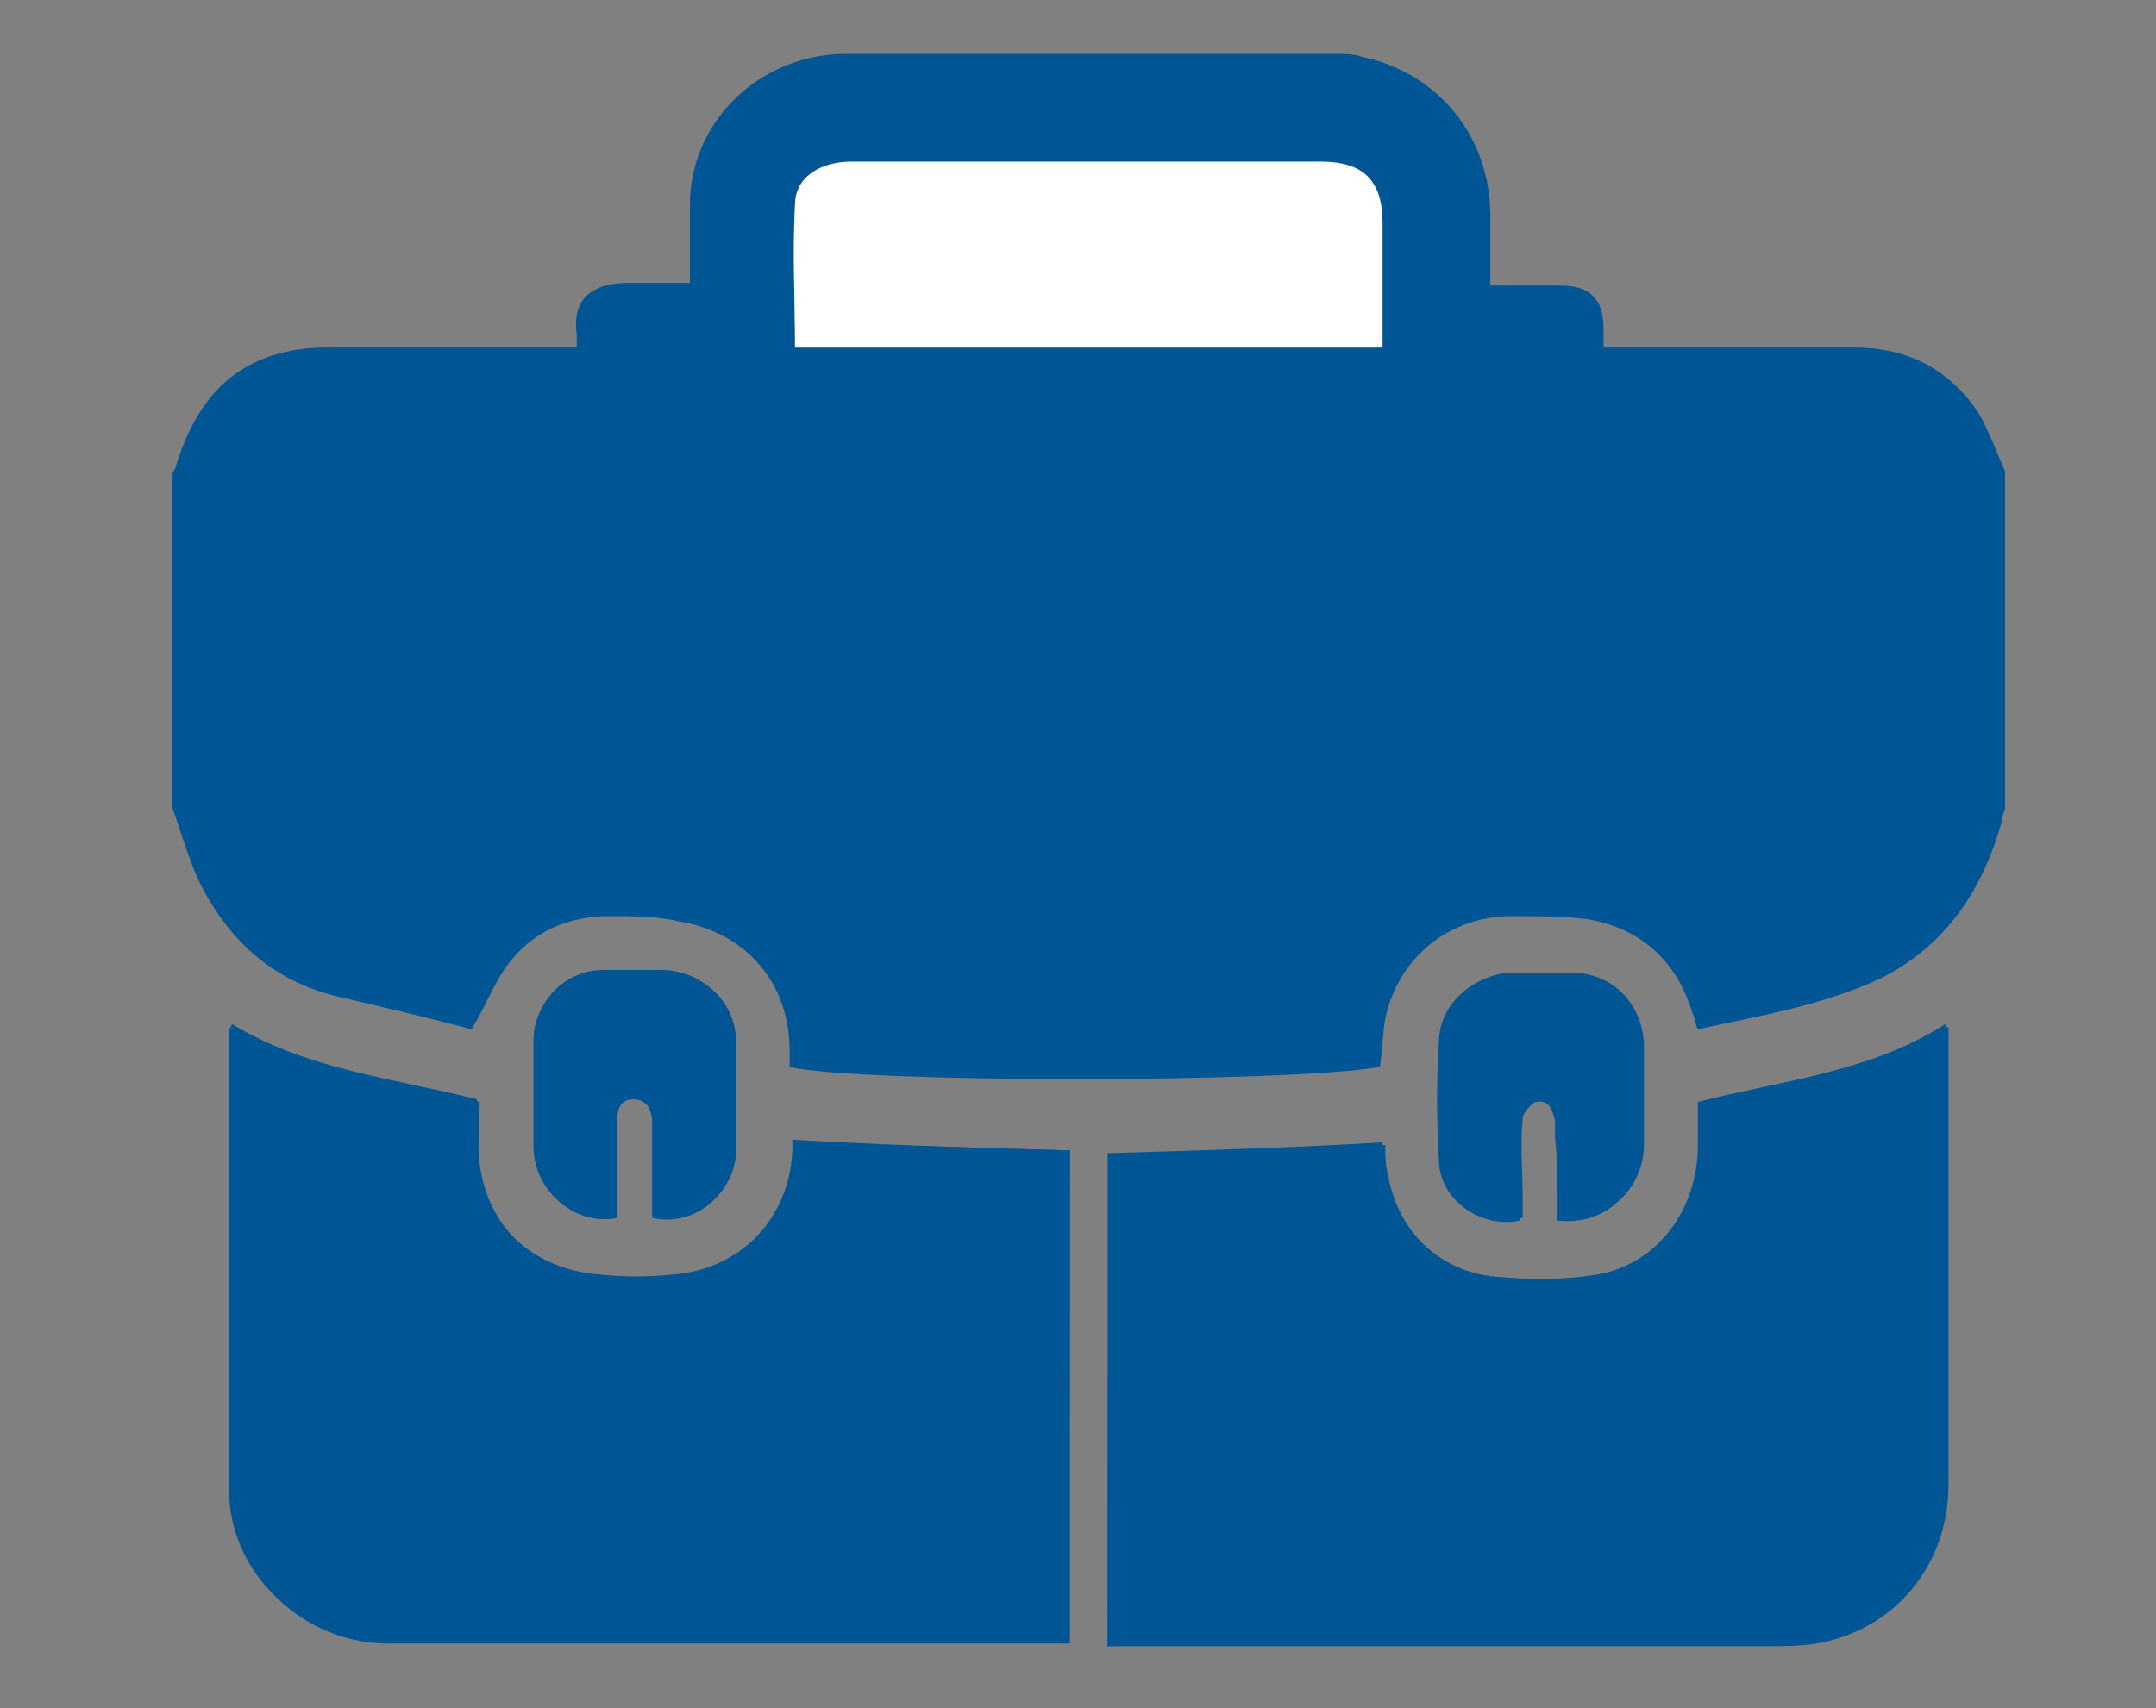 <?xml version="1.0" encoding="utf-8"?>
<!-- Generator: Adobe Illustrator 21.0.0, SVG Export Plug-In . SVG Version: 6.00 Build 0)  -->
<svg version="1.1" id="Layer_1" xmlns="http://www.w3.org/2000/svg" xmlns:xlink="http://www.w3.org/1999/xlink" x="0px" y="0px"
	 viewBox="0 0 80 63.4" style="enable-background:new 0 0 80 63.4;" xml:space="preserve">
<rect x="0" y="0" width="80" height="63.4" fill="#808080" stroke="none"/>
<style type="text/css">
	.st0{fill:#005695;}
	.st1{fill:#FFFFFF;}
</style>
<g id="i2293f.tif">
	<g>
		<path class="st0" d="M6.4,30c0-4.1,0-8.3,0-12.4c0-0.1,0.1-0.2,0.1-0.2c0.9-3.1,2.8-4.6,6-4.5c2.8,0,5.5,0,8.3,0
			c0.2,0,0.4,0,0.6,0c0-0.2,0-0.3,0-0.5c-0.2-1.4,0.7-1.9,1.9-1.9c0.7,0,1.4,0,2.3,0c0-1,0-2,0-2.9C25.6,4.5,28.2,2,31.4,2
			c6.1,0,12.2,0,18.2,0c0.3,0,0.6,0,0.9,0.1c2.9,0.6,4.8,3,4.8,5.9c0,0.8,0,1.7,0,2.6c0.9,0,1.8,0,2.6,0c1.1,0,1.6,0.5,1.6,1.6
			c0,0.2,0,0.4,0,0.7c0.3,0,0.5,0,0.7,0c2.9,0,5.7,0,8.6,0c2,0,3.5,0.8,4.6,2.4c0.4,0.7,0.7,1.5,1,2.2c0,4.2,0,8.3,0,12.5
			c0,0.1-0.1,0.2-0.1,0.4c-0.7,2.6-2.1,4.7-4.5,5.9c-2.1,1-4.5,1.4-6.8,1.9c-0.1-0.2-0.1-0.4-0.2-0.6c-0.6-2-2-3.2-4-3.5
			C57.9,34,57,34,56.1,34c-2.3,0-4.2,1.5-4.7,3.8c-0.1,0.6-0.1,1.2-0.2,1.8c-3.5,0.6-19.3,0.6-21.9,0c0-0.2,0-0.4,0-0.6
			c0-2.5-1.6-4.4-4.1-4.8C24.4,34,23.5,34,22.6,34c-1.4,0-2.7,0.5-3.6,1.6c-0.6,0.7-0.9,1.6-1.5,2.6c-1.5-0.4-3.2-0.8-4.9-1.2
			c-2.2-0.5-3.8-1.8-4.9-3.7C7.1,32.3,6.8,31.1,6.4,30z M51.3,12.9c0-1.6,0-3.1,0-4.6C51.3,6.7,50.6,6,49,6c-2.1,0-4.3,0-6.4,0
			c-3.7,0-7.3,0-11,0c-1.2,0-2.1,0.6-2.1,1.6c-0.1,1.7,0,3.5,0,5.3C36.8,12.9,44,12.9,51.3,12.9z"/>
		<path class="st0" d="M41.1,61.1c0.2,0,0.4,0,0.5,0c8,0,15.9,0,23.9,0c0.6,0,1.3,0,1.9-0.1c2.9-0.5,4.9-2.9,4.9-5.9
			c0-4.9,0-9.9,0-14.8c0-0.7,0-1.4,0-2.2c-2.9,1.7-6.1,2.1-9.2,2.9c0,0.5,0,1,0,1.6c0,2.4-1.5,4.4-3.7,4.8c-1.2,0.2-2.4,0.2-3.6,0.1
			c-2.3-0.2-3.9-1.7-4.3-3.9c-0.1-0.4-0.1-0.7-0.1-1.1c-3.4,0.1-6.8,0.2-10.2,0.4C41.1,48.8,41.1,54.9,41.1,61.1z M39.7,42.7
			c-3.5-0.1-6.9-0.2-10.3-0.4c0,0.1,0,0.3,0,0.4c-0.1,2.5-1.9,4.4-4.4,4.6c-0.9,0.1-1.9,0.1-2.8,0c-2.4-0.2-4.2-1.8-4.5-4.2
			c-0.1-0.8,0-1.5,0-2.3c-3.2-0.8-6.3-1.1-9.1-2.8c0,0.1-0.1,0.2-0.1,0.2c0,5.7,0,11.4,0,17.1c0,3.1,2.7,5.6,5.8,5.6
			c8.2,0,16.5,0,24.7,0c0.2,0,0.4,0,0.6,0C39.7,54.9,39.7,48.8,39.7,42.7z M22.9,45.2c0-0.4,0-0.8,0-1.2c0-0.8,0-1.6,0-2.5
			c0-0.4,0.1-0.8,0.6-0.8c0.5,0,0.6,0.4,0.7,0.8c0,0.2,0,0.4,0,0.6c0,1,0,2,0,3c1.7,0.3,3.1-1.2,3.1-2.4c0-1.4,0-2.7,0-4.1
			c0-1.4-1.2-2.5-2.6-2.6c-0.8,0-1.5,0-2.3,0c-1.4,0-2.5,1.1-2.6,2.5c0,1.4,0,2.8,0,4.1C19.9,44.3,21.4,45.5,22.9,45.2z M57.8,45.3
			c1.7,0.2,3-1,3.1-2.6c0-1.3,0-2.6,0-3.9c0-1.5-1.2-2.6-2.7-2.6c-0.8,0-1.5,0-2.3,0c-1.2,0-2.4,1-2.5,2.3c-0.1,1.5-0.1,3.1,0,4.7
			c0.1,1.4,1.6,2.4,3,2.1c0-0.2,0-0.5,0-0.7c0-1,0-2,0-3c0-0.3,0.3-0.7,0.6-0.7c0.5-0.1,0.6,0.3,0.7,0.7c0,0.2,0,0.4,0,0.6
			C57.8,43.1,57.8,44.2,57.8,45.3z"/>
		<path class="st1" d="M51.3,12.9c-7.3,0-14.5,0-21.8,0c0-1.8-0.1-3.5,0-5.3c0-1,0.9-1.6,2.1-1.6c3.7,0,7.3,0,11,0
			c2.1,0,4.3,0,6.4,0c1.6,0,2.3,0.7,2.3,2.3C51.3,9.8,51.3,11.3,51.3,12.9z"/>
		<path class="st0" d="M41.1,61.1c0-6.2,0-12.2,0-18.3c3.4-0.1,6.8-0.2,10.2-0.4c0,0.4,0,0.8,0.1,1.1c0.4,2.2,2.1,3.8,4.3,3.9
			c1.2,0.1,2.4,0.1,3.6-0.1c2.2-0.4,3.7-2.4,3.7-4.8c0-0.5,0-1,0-1.6c3.1-0.8,6.4-1.1,9.2-2.9c0,0.8,0,1.5,0,2.2c0,4.9,0,9.9,0,14.8
			c0,3-1.9,5.4-4.9,5.9c-0.6,0.1-1.2,0.1-1.9,0.1c-8,0-15.9,0-23.9,0C41.5,61.1,41.3,61.1,41.1,61.1z"/>
		<path class="st0" d="M39.7,42.7c0,6.1,0,12.2,0,18.3c-0.2,0-0.4,0-0.6,0c-8.2,0-16.5,0-24.7,0c-3.1,0-5.8-2.5-5.8-5.6
			c-0.1-5.7,0-11.4,0-17.1c0-0.1,0-0.1,0.1-0.2c2.8,1.7,5.9,2.1,9.1,2.8c0,0.7-0.1,1.5,0,2.3c0.3,2.4,2.1,4,4.5,4.2
			c0.9,0.1,1.9,0.1,2.8,0c2.5-0.2,4.2-2.1,4.4-4.6c0-0.1,0-0.3,0-0.4C32.9,42.5,36.3,42.6,39.7,42.7z"/>
		<path class="st0" d="M22.9,45.2c-1.5,0.3-3-0.9-3.1-2.5c0-1.4,0-2.8,0-4.1c0-1.4,1.2-2.4,2.6-2.5c0.8,0,1.5,0,2.3,0
			c1.4,0,2.6,1.1,2.6,2.6c0,1.4,0,2.7,0,4.1c0,1.2-1.3,2.8-3.1,2.4c0-1,0-2,0-3c0-0.2,0-0.4,0-0.6c0-0.4-0.2-0.8-0.7-0.8
			c-0.5,0-0.6,0.4-0.6,0.8c0,0.8,0,1.6,0,2.5C22.9,44.5,22.9,44.9,22.9,45.2z"/>
		<path class="st0" d="M57.8,45.3c0-1.1,0-2.1,0-3.2c0-0.2,0-0.4,0-0.6c0-0.4-0.2-0.8-0.7-0.7c-0.2,0.1-0.6,0.5-0.6,0.7
			c-0.1,1,0,2,0,3c0,0.2,0,0.5,0,0.7c-1.4,0.3-2.9-0.7-3-2.1c-0.1-1.5-0.1-3.1,0-4.7c0.1-1.2,1.2-2.2,2.5-2.3c0.8,0,1.5,0,2.3,0
			c1.5,0,2.6,1.1,2.7,2.6c0,1.3,0,2.6,0,3.9C60.9,44.3,59.5,45.4,57.8,45.3z"/>
	</g>
</g>
</svg>
